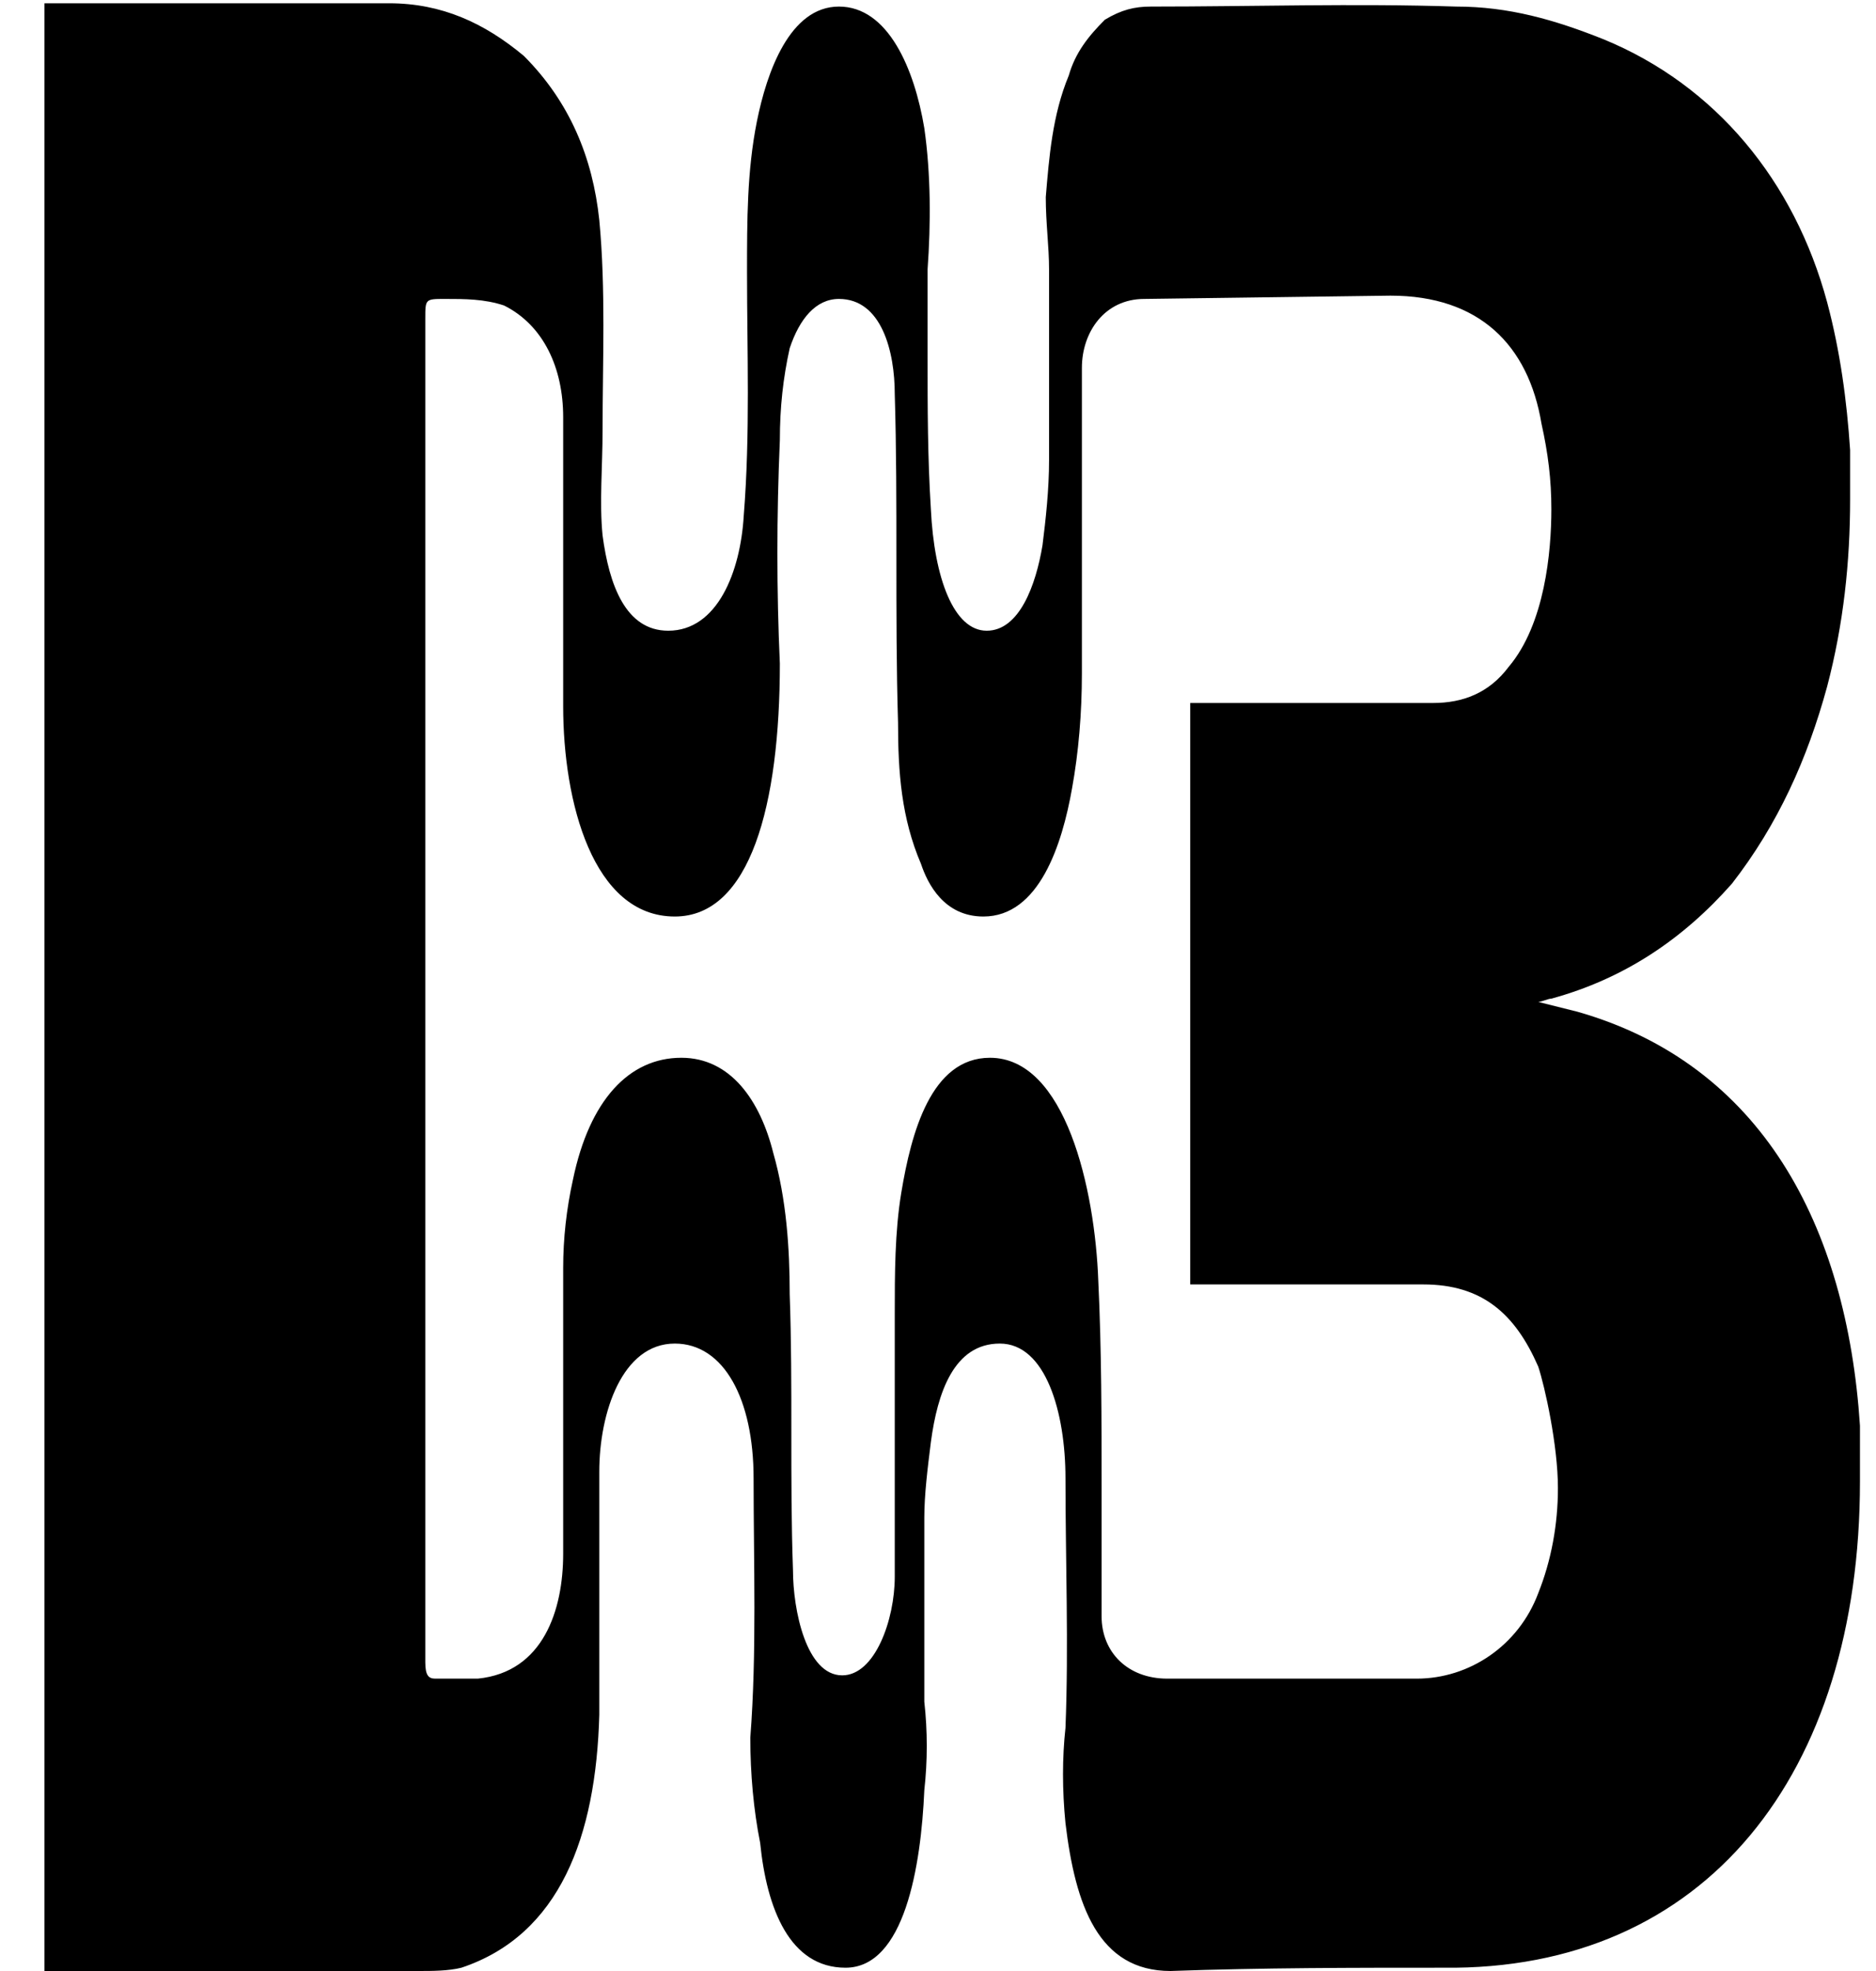 <svg width="40" height="42" viewBox="0 0 40 42" fill="none" xmlns="http://www.w3.org/2000/svg">
<path d="M0.948 42H8.928C9.208 42 9.558 42 9.838 41.93C11.938 41.23 12.708 39.13 12.778 36.54C12.778 34.79 12.778 33.11 12.778 31.36C12.778 30.1 13.268 28.63 14.388 28.63C15.438 28.63 16.068 29.82 16.068 31.5C16.068 33.32 16.138 35.21 15.998 37.03C15.998 37.8 16.068 38.57 16.208 39.27C16.348 40.67 16.838 41.93 18.028 41.93C19.288 41.93 19.638 39.76 19.708 38.15C19.778 37.52 19.778 36.89 19.708 36.26C19.708 35 19.708 33.67 19.708 32.34C19.708 31.85 19.778 31.29 19.848 30.73C19.988 29.68 20.338 28.63 21.318 28.63C22.298 28.63 22.718 30.1 22.718 31.5C22.718 33.25 22.788 35.07 22.718 36.82C22.648 37.45 22.648 38.15 22.718 38.85C22.928 40.6 23.418 42 24.958 42C26.918 41.93 28.878 41.93 30.768 41.93C36.368 42 39.658 37.8 39.658 31.57C39.658 31.15 39.658 30.8 39.658 30.38C39.378 26.11 37.558 22.68 33.638 21.56C33.358 21.49 33.078 21.42 32.798 21.35C32.868 21.35 33.008 21.28 33.078 21.28C34.618 20.86 35.878 20.02 36.928 18.83C37.908 17.57 38.538 16.17 38.958 14.63C39.308 13.3 39.448 11.97 39.448 10.64C39.448 10.29 39.448 9.94 39.448 9.59C39.378 8.54 39.238 7.49 38.958 6.44C38.258 3.85 36.578 1.82 34.198 0.84C33.148 0.42 32.168 0.14 31.048 0.14C28.878 0.07 26.708 0.14 24.538 0.14C24.188 0.14 23.908 0.21 23.558 0.42C23.208 0.77 22.928 1.12 22.788 1.61C22.438 2.45 22.368 3.36 22.298 4.2C22.298 4.76 22.368 5.25 22.368 5.74C22.368 7.14 22.368 8.47 22.368 9.8C22.368 10.43 22.298 11.06 22.228 11.62C22.088 12.46 21.738 13.44 21.038 13.44C20.338 13.44 19.918 12.32 19.848 10.85C19.778 9.73 19.778 8.68 19.778 7.63C19.778 7 19.778 6.37 19.778 5.74C19.848 4.76 19.848 3.71 19.708 2.73C19.498 1.47 18.938 0.14 17.888 0.14C16.838 0.14 16.348 1.54 16.138 2.59C15.928 3.64 15.928 4.69 15.928 5.81C15.928 7.49 15.998 9.24 15.858 10.99C15.788 12.18 15.298 13.44 14.248 13.44C13.338 13.44 12.988 12.46 12.848 11.41C12.778 10.71 12.848 9.94 12.848 9.17C12.848 7.7 12.918 6.16 12.778 4.69C12.638 3.36 12.148 2.17 11.168 1.19C10.328 0.49 9.418 0.07 8.298 0.07H0.948V42ZM30.208 35.77H24.888C24.048 35.77 23.488 35.21 23.488 34.44C23.488 33.53 23.488 32.62 23.488 31.71C23.488 30.24 23.488 28.77 23.418 27.3C23.348 25.34 22.718 22.54 21.108 22.54C19.848 22.54 19.428 24.15 19.218 25.41C19.078 26.25 19.078 27.16 19.078 28C19.078 29.89 19.078 31.78 19.078 33.6C19.078 34.51 18.658 35.7 17.958 35.7C17.188 35.7 16.908 34.3 16.908 33.46C16.838 31.5 16.908 29.54 16.838 27.58C16.838 26.6 16.768 25.55 16.488 24.57C16.208 23.45 15.578 22.54 14.528 22.54C13.408 22.54 12.568 23.45 12.218 25.13C12.078 25.76 12.008 26.39 12.008 27.02C12.008 29.05 12.008 31.08 12.008 33.11C12.008 34.3 11.588 35.63 10.188 35.77C9.908 35.77 9.628 35.77 9.278 35.77C9.138 35.77 9.068 35.7 9.068 35.42V6.79C9.068 6.37 9.068 6.37 9.488 6.37C9.908 6.37 10.328 6.37 10.748 6.51C11.588 6.93 12.008 7.84 12.008 8.89C12.008 10.92 12.008 13.02 12.008 15.05C12.008 17.08 12.638 19.53 14.388 19.53C15.998 19.53 16.628 17.15 16.628 14.14C16.558 12.6 16.558 10.99 16.628 9.38C16.628 8.68 16.698 8.05 16.838 7.42C17.048 6.79 17.398 6.37 17.888 6.37C18.798 6.37 19.078 7.49 19.078 8.4C19.148 10.71 19.078 13.09 19.148 15.4C19.148 16.45 19.218 17.43 19.638 18.41C19.778 18.83 20.128 19.53 20.968 19.53C22.158 19.53 22.648 17.99 22.858 16.8C22.998 16.03 23.068 15.19 23.068 14.35C23.068 12.18 23.068 10.01 23.068 7.84C23.068 7.07 23.558 6.37 24.398 6.37L29.648 6.3C31.538 6.3 32.588 7.35 32.868 9.03C33.008 9.66 33.078 10.22 33.078 10.85C33.078 11.76 32.938 13.3 32.168 14.21C31.748 14.77 31.188 14.98 30.558 14.98H25.378V27.37H30.348C31.608 27.37 32.308 28 32.798 29.12C32.938 29.54 33.218 30.8 33.218 31.71C33.218 32.48 33.078 33.25 32.798 33.95C32.378 35.07 31.328 35.77 30.208 35.77Z" fill="black"/>
</svg>
